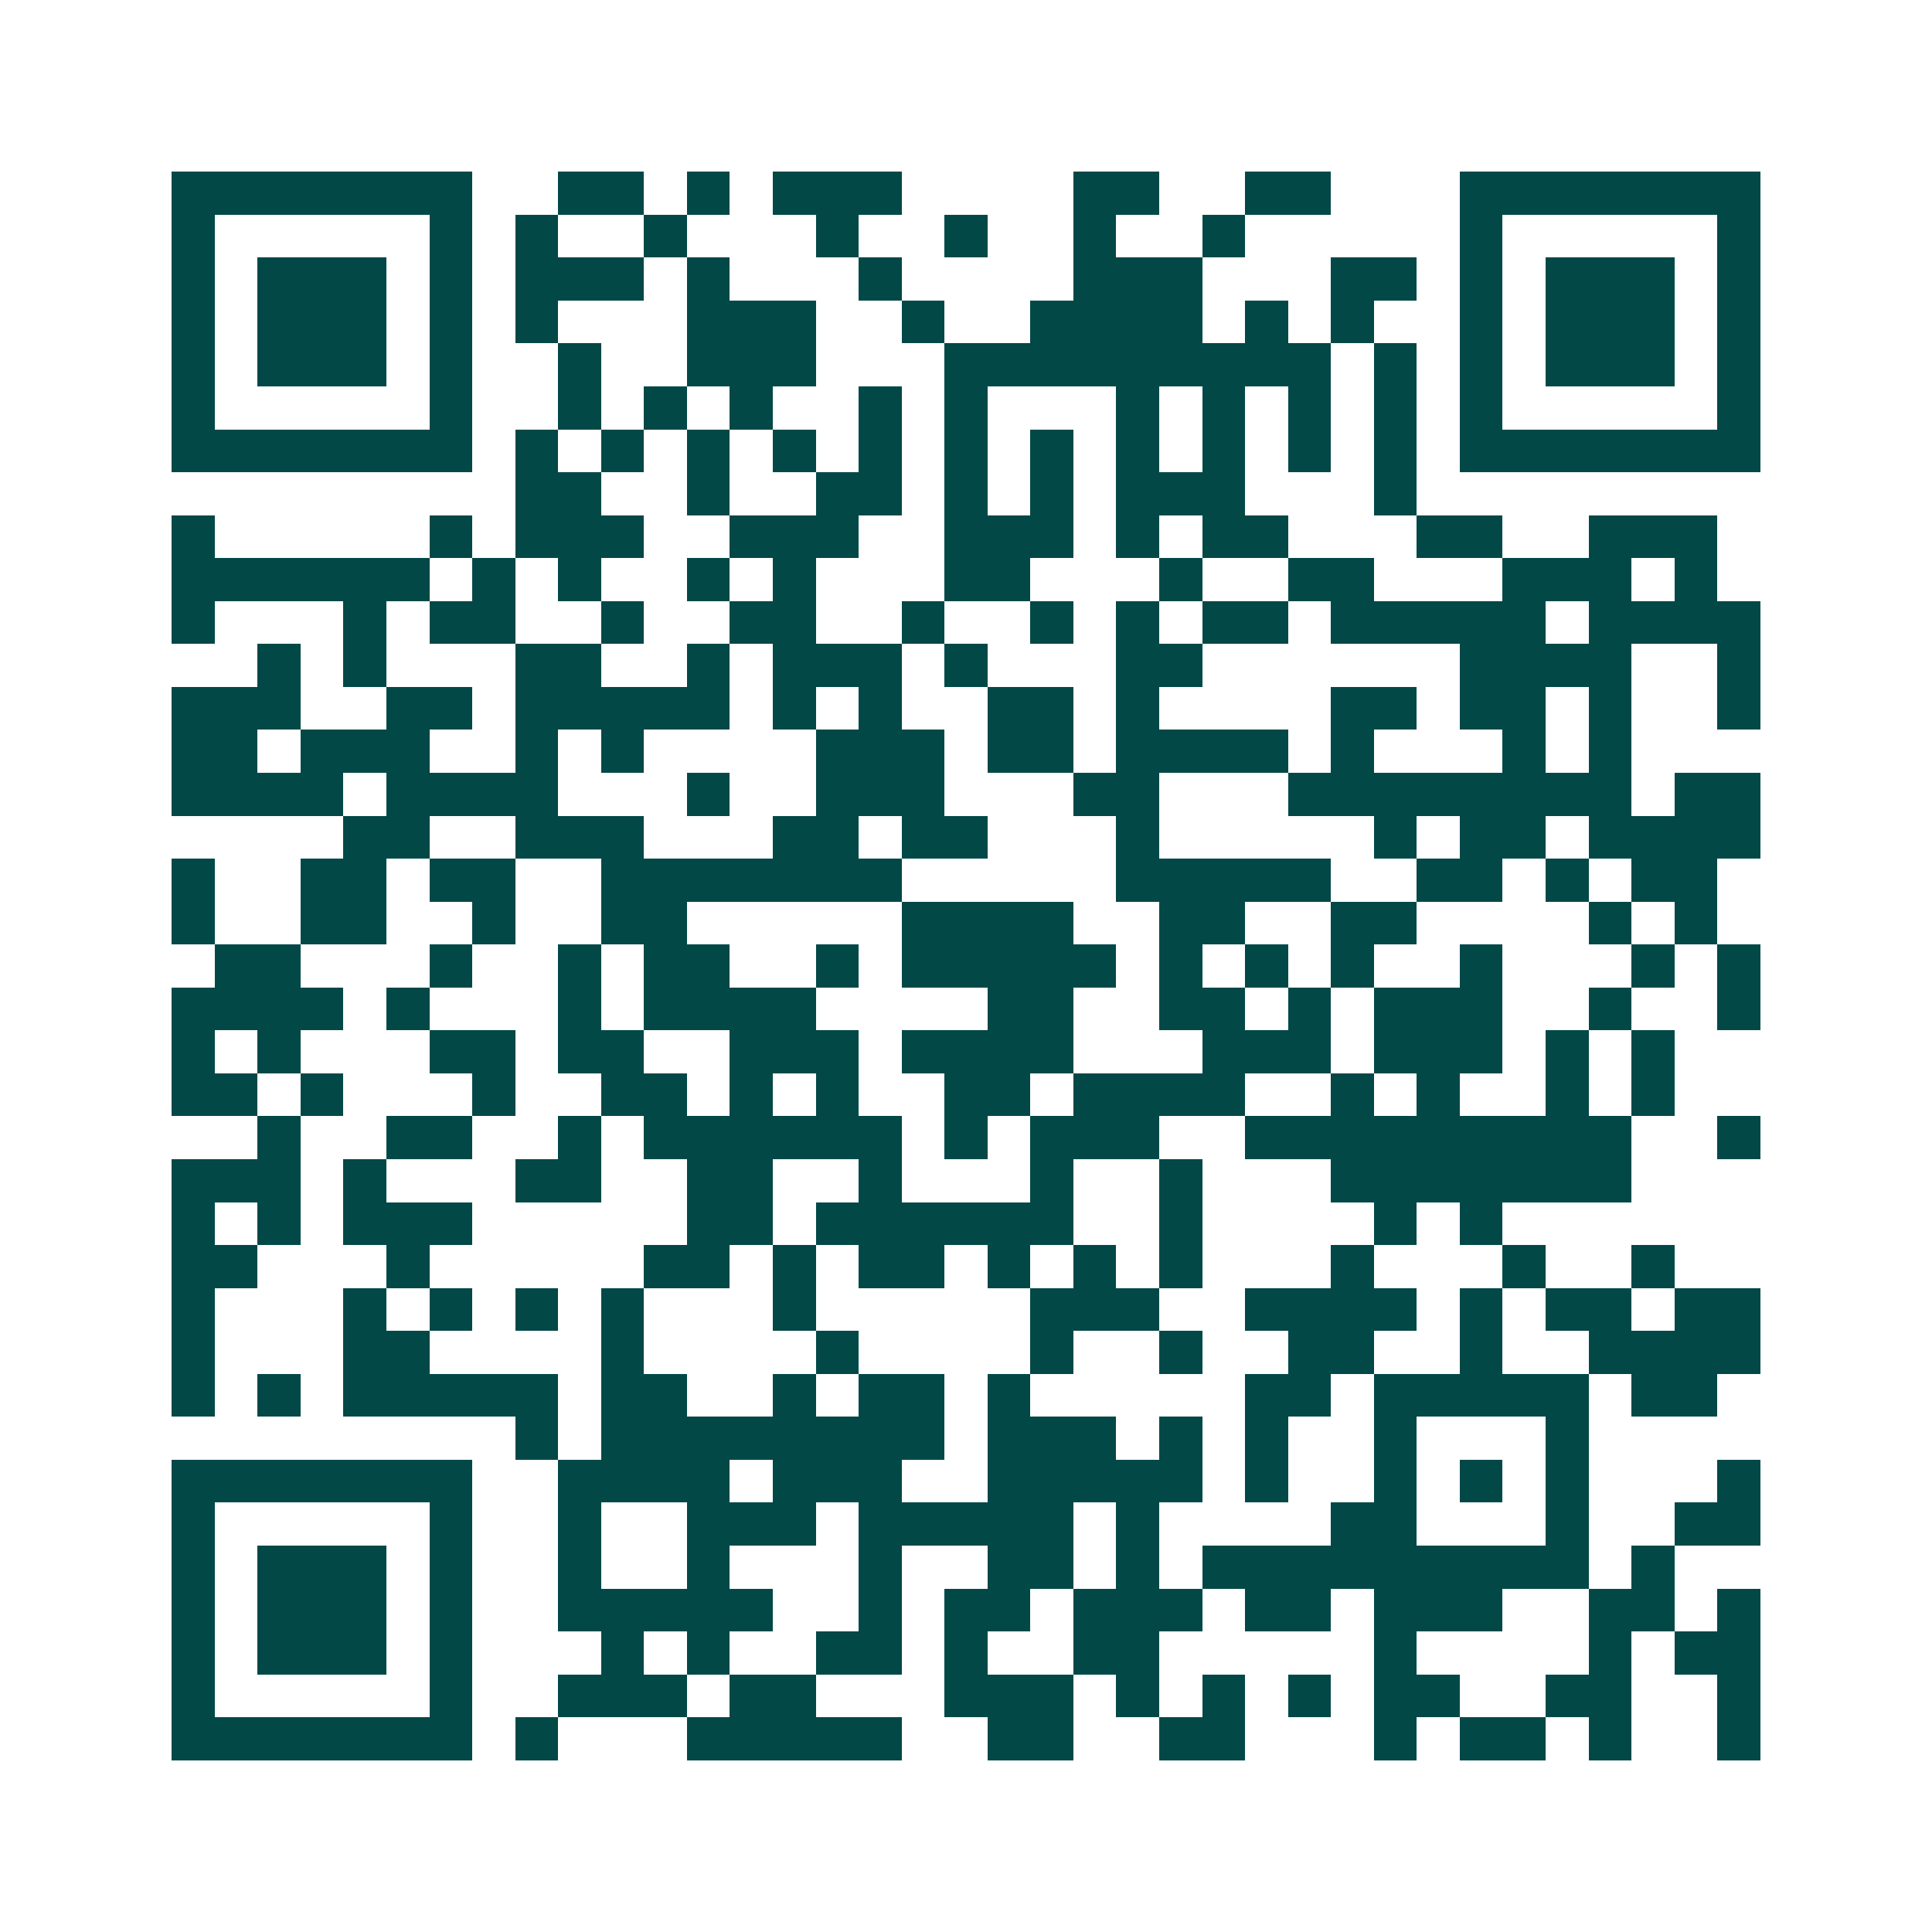 <svg xmlns="http://www.w3.org/2000/svg" width="200" height="200" viewBox="0 0 45 45" shape-rendering="crispEdges"><path fill="#ffffff" d="M0 0h45v45H0z"/><path stroke="#014847" d="M4 4.5h7m2 0h2m1 0h1m1 0h3m4 0h2m2 0h2m3 0h7M4 5.5h1m5 0h1m1 0h1m2 0h1m3 0h1m2 0h1m2 0h1m2 0h1m5 0h1m5 0h1M4 6.5h1m1 0h3m1 0h1m1 0h3m1 0h1m3 0h1m4 0h3m3 0h2m1 0h1m1 0h3m1 0h1M4 7.5h1m1 0h3m1 0h1m1 0h1m3 0h3m2 0h1m2 0h4m1 0h1m1 0h1m2 0h1m1 0h3m1 0h1M4 8.5h1m1 0h3m1 0h1m2 0h1m2 0h3m3 0h9m1 0h1m1 0h1m1 0h3m1 0h1M4 9.5h1m5 0h1m2 0h1m1 0h1m1 0h1m2 0h1m1 0h1m3 0h1m1 0h1m1 0h1m1 0h1m1 0h1m5 0h1M4 10.5h7m1 0h1m1 0h1m1 0h1m1 0h1m1 0h1m1 0h1m1 0h1m1 0h1m1 0h1m1 0h1m1 0h1m1 0h7M12 11.5h2m2 0h1m2 0h2m1 0h1m1 0h1m1 0h3m3 0h1M4 12.5h1m5 0h1m1 0h3m2 0h3m2 0h3m1 0h1m1 0h2m3 0h2m2 0h3M4 13.5h6m1 0h1m1 0h1m2 0h1m1 0h1m3 0h2m3 0h1m2 0h2m3 0h3m1 0h1M4 14.5h1m3 0h1m1 0h2m2 0h1m2 0h2m2 0h1m2 0h1m1 0h1m1 0h2m1 0h5m1 0h4M6 15.5h1m1 0h1m3 0h2m2 0h1m1 0h3m1 0h1m3 0h2m6 0h4m2 0h1M4 16.5h3m2 0h2m1 0h5m1 0h1m1 0h1m2 0h2m1 0h1m4 0h2m1 0h2m1 0h1m2 0h1M4 17.5h2m1 0h3m2 0h1m1 0h1m4 0h3m1 0h2m1 0h4m1 0h1m3 0h1m1 0h1M4 18.5h4m1 0h4m3 0h1m2 0h3m3 0h2m3 0h8m1 0h2M8 19.5h2m2 0h3m3 0h2m1 0h2m3 0h1m5 0h1m1 0h2m1 0h4M4 20.5h1m2 0h2m1 0h2m2 0h7m5 0h5m2 0h2m1 0h1m1 0h2M4 21.5h1m2 0h2m2 0h1m2 0h2m5 0h4m2 0h2m2 0h2m4 0h1m1 0h1M5 22.5h2m3 0h1m2 0h1m1 0h2m2 0h1m1 0h5m1 0h1m1 0h1m1 0h1m2 0h1m3 0h1m1 0h1M4 23.5h4m1 0h1m3 0h1m1 0h4m4 0h2m2 0h2m1 0h1m1 0h3m2 0h1m2 0h1M4 24.5h1m1 0h1m3 0h2m1 0h2m2 0h3m1 0h4m3 0h3m1 0h3m1 0h1m1 0h1M4 25.5h2m1 0h1m3 0h1m2 0h2m1 0h1m1 0h1m2 0h2m1 0h4m2 0h1m1 0h1m2 0h1m1 0h1M6 26.5h1m2 0h2m2 0h1m1 0h6m1 0h1m1 0h3m2 0h9m2 0h1M4 27.5h3m1 0h1m3 0h2m2 0h2m2 0h1m3 0h1m2 0h1m3 0h7M4 28.5h1m1 0h1m1 0h3m5 0h2m1 0h6m2 0h1m4 0h1m1 0h1M4 29.5h2m3 0h1m5 0h2m1 0h1m1 0h2m1 0h1m1 0h1m1 0h1m3 0h1m3 0h1m2 0h1M4 30.5h1m3 0h1m1 0h1m1 0h1m1 0h1m3 0h1m5 0h3m2 0h4m1 0h1m1 0h2m1 0h2M4 31.5h1m3 0h2m4 0h1m4 0h1m4 0h1m2 0h1m2 0h2m2 0h1m2 0h4M4 32.5h1m1 0h1m1 0h5m1 0h2m2 0h1m1 0h2m1 0h1m5 0h2m1 0h5m1 0h2M12 33.5h1m1 0h8m1 0h3m1 0h1m1 0h1m2 0h1m3 0h1M4 34.5h7m2 0h4m1 0h3m2 0h5m1 0h1m2 0h1m1 0h1m1 0h1m3 0h1M4 35.5h1m5 0h1m2 0h1m2 0h3m1 0h5m1 0h1m4 0h2m3 0h1m2 0h2M4 36.5h1m1 0h3m1 0h1m2 0h1m2 0h1m3 0h1m2 0h2m1 0h1m1 0h9m1 0h1M4 37.5h1m1 0h3m1 0h1m2 0h5m2 0h1m1 0h2m1 0h3m1 0h2m1 0h3m2 0h2m1 0h1M4 38.5h1m1 0h3m1 0h1m3 0h1m1 0h1m2 0h2m1 0h1m2 0h2m5 0h1m4 0h1m1 0h2M4 39.5h1m5 0h1m2 0h3m1 0h2m3 0h3m1 0h1m1 0h1m1 0h1m1 0h2m2 0h2m2 0h1M4 40.5h7m1 0h1m3 0h5m2 0h2m2 0h2m3 0h1m1 0h2m1 0h1m2 0h1"/></svg>
